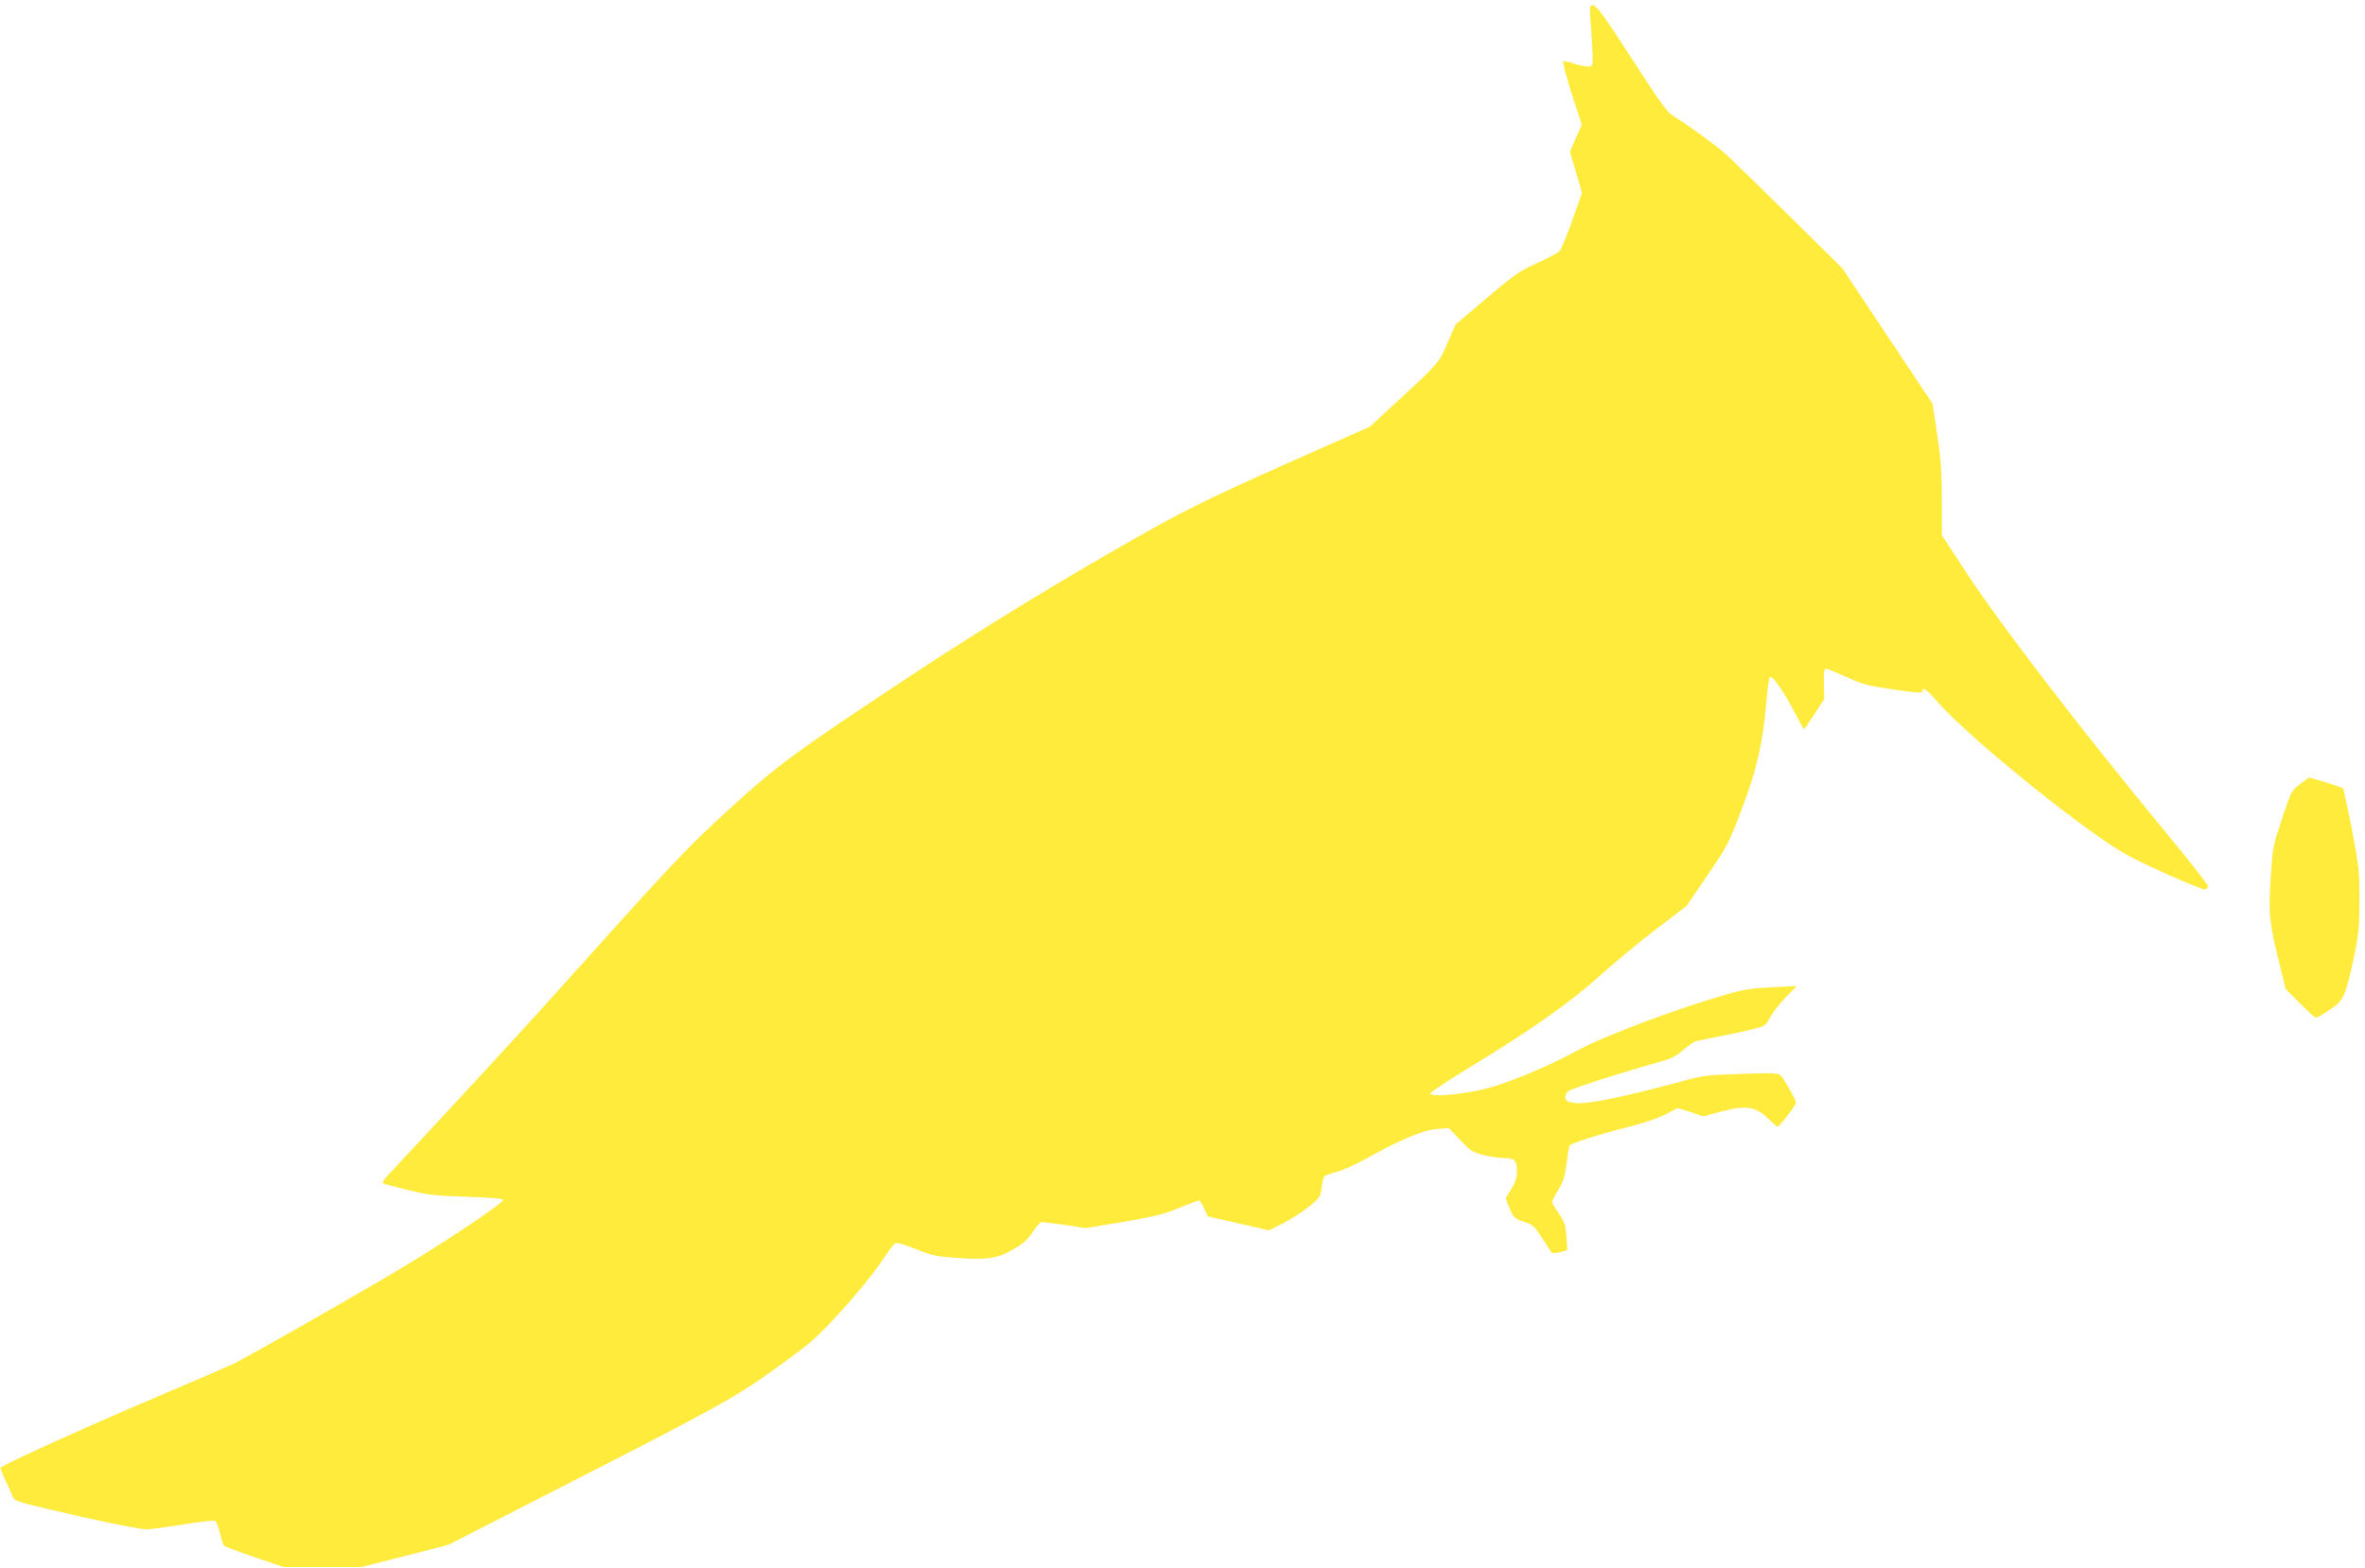 <?xml version="1.0" standalone="no"?>
<!DOCTYPE svg PUBLIC "-//W3C//DTD SVG 20010904//EN"
 "http://www.w3.org/TR/2001/REC-SVG-20010904/DTD/svg10.dtd">
<svg version="1.0" xmlns="http://www.w3.org/2000/svg"
 width="1280pt" height="849pt" viewBox="0 0 1280 849"
 preserveAspectRatio="xMidYMid meet">
<g transform="translate(0,849) scale(0.1,-0.1)"
fill="#ffeb3b" stroke="none">
<path d="M8607 8453 c-3 -5 -1 -53 4 -108 4 -55 8 -126 9 -157 0 -57 0 -58
-28 -58 -16 0 -49 7 -75 16 -26 9 -51 14 -56 12 -5 -1 15 -79 45 -173 l55
-170 -32 -73 -32 -73 33 -112 32 -112 -52 -148 c-29 -81 -60 -156 -69 -166 -9
-10 -63 -39 -121 -65 -94 -42 -123 -62 -274 -190 l-168 -143 -43 -99 c-48
-110 -47 -109 -281 -325 l-141 -130 -204 -90 c-608 -269 -764 -343 -1015 -485
-429 -242 -858 -504 -1245 -759 -640 -423 -736 -493 -994 -728 -234 -213 -302
-285 -914 -967 -140 -157 -406 -447 -590 -645 -184 -198 -346 -372 -360 -387
-13 -15 -22 -30 -19 -33 3 -4 64 -20 134 -37 113 -28 152 -32 322 -37 115 -4
193 -10 195 -16 4 -19 -361 -261 -644 -426 -295 -173 -728 -418 -814 -462 -28
-13 -228 -100 -445 -192 -308 -130 -796 -351 -818 -371 -2 -1 10 -31 26 -66
17 -35 35 -75 40 -89 10 -24 23 -29 184 -67 237 -57 503 -112 541 -112 18 0
105 12 194 26 89 15 168 24 176 21 7 -3 20 -32 27 -66 7 -33 18 -65 24 -70 6
-5 81 -33 166 -62 l155 -53 210 0 210 0 236 60 235 60 535 274 c943 482 1010
519 1240 684 190 137 213 157 345 301 78 84 173 200 212 257 39 58 76 109 84
115 10 8 38 1 113 -29 88 -35 115 -41 220 -48 170 -12 226 -3 312 48 52 30 79
55 102 91 18 27 37 51 44 54 6 2 63 -5 127 -14 l115 -18 205 34 c169 29 222
42 300 75 52 21 100 40 107 40 7 0 21 -19 31 -43 l19 -43 166 -37 165 -38 74
37 c40 20 103 60 139 89 63 51 66 56 72 106 4 29 10 56 15 61 5 5 36 16 68 24
32 9 102 40 154 69 184 103 309 156 383 162 l68 6 62 -65 c57 -60 67 -67 129
-82 37 -9 87 -16 111 -16 55 0 67 -13 67 -71 0 -36 -8 -60 -31 -97 l-30 -49
17 -44 c24 -61 29 -66 86 -85 45 -15 54 -23 95 -88 25 -39 49 -74 52 -78 4 -4
24 -3 45 3 l39 11 -5 72 c-4 62 -10 79 -41 126 -21 30 -37 59 -37 63 0 5 15
34 34 65 27 46 36 74 45 146 6 50 14 93 18 96 17 14 165 61 302 95 84 21 172
50 213 71 l69 35 69 -22 69 -23 100 27 c131 35 183 27 251 -39 25 -24 48 -44
51 -44 10 0 99 117 99 130 0 17 -68 136 -86 151 -11 9 -61 11 -212 5 -188 -6
-203 -8 -345 -47 -285 -77 -487 -118 -547 -111 -45 6 -56 11 -58 28 -2 11 5
27 15 36 15 14 297 104 512 164 47 13 78 29 113 61 27 23 58 45 71 47 12 3 69
14 127 26 58 11 136 28 175 38 68 16 71 19 96 65 14 27 53 76 85 109 l59 60
-135 -7 c-106 -5 -158 -13 -240 -37 -279 -80 -667 -226 -814 -306 -146 -80
-352 -167 -475 -201 -125 -35 -327 -54 -319 -30 2 8 97 70 210 139 332 202
548 354 704 495 76 69 214 183 305 253 l167 127 112 165 c107 156 116 173 185
355 82 212 117 367 135 585 6 68 14 128 19 133 13 13 71 -70 132 -186 28 -54
52 -97 54 -95 2 2 27 39 56 83 l52 80 -2 83 c-1 62 1 82 11 82 7 0 58 -21 113
-46 84 -38 121 -48 233 -64 150 -23 186 -24 177 -10 -3 6 0 10 8 10 8 0 36
-26 63 -58 124 -147 553 -508 866 -730 134 -95 180 -121 367 -206 117 -53 220
-95 227 -92 8 3 14 12 14 19 0 8 -98 133 -218 278 -470 570 -903 1134 -1089
1418 l-133 203 0 189 c0 151 -5 222 -25 356 l-26 168 -244 366 -244 367 -283
279 c-156 154 -308 302 -338 330 -50 47 -215 167 -301 220 -27 17 -80 92 -219
308 -174 270 -205 309 -223 278z"/>
<path d="M12449 4245 c-46 -33 -48 -37 -98 -187 -50 -150 -51 -157 -62 -330
-12 -192 -7 -235 57 -493 l25 -100 77 -77 c42 -43 81 -78 87 -78 5 0 39 19 74
43 76 50 84 68 132 289 25 122 29 158 29 305 0 155 -3 184 -41 383 -23 118
-45 219 -49 223 -5 6 -184 60 -185 57 0 0 -21 -16 -46 -35z"/>
</g>
</svg>
